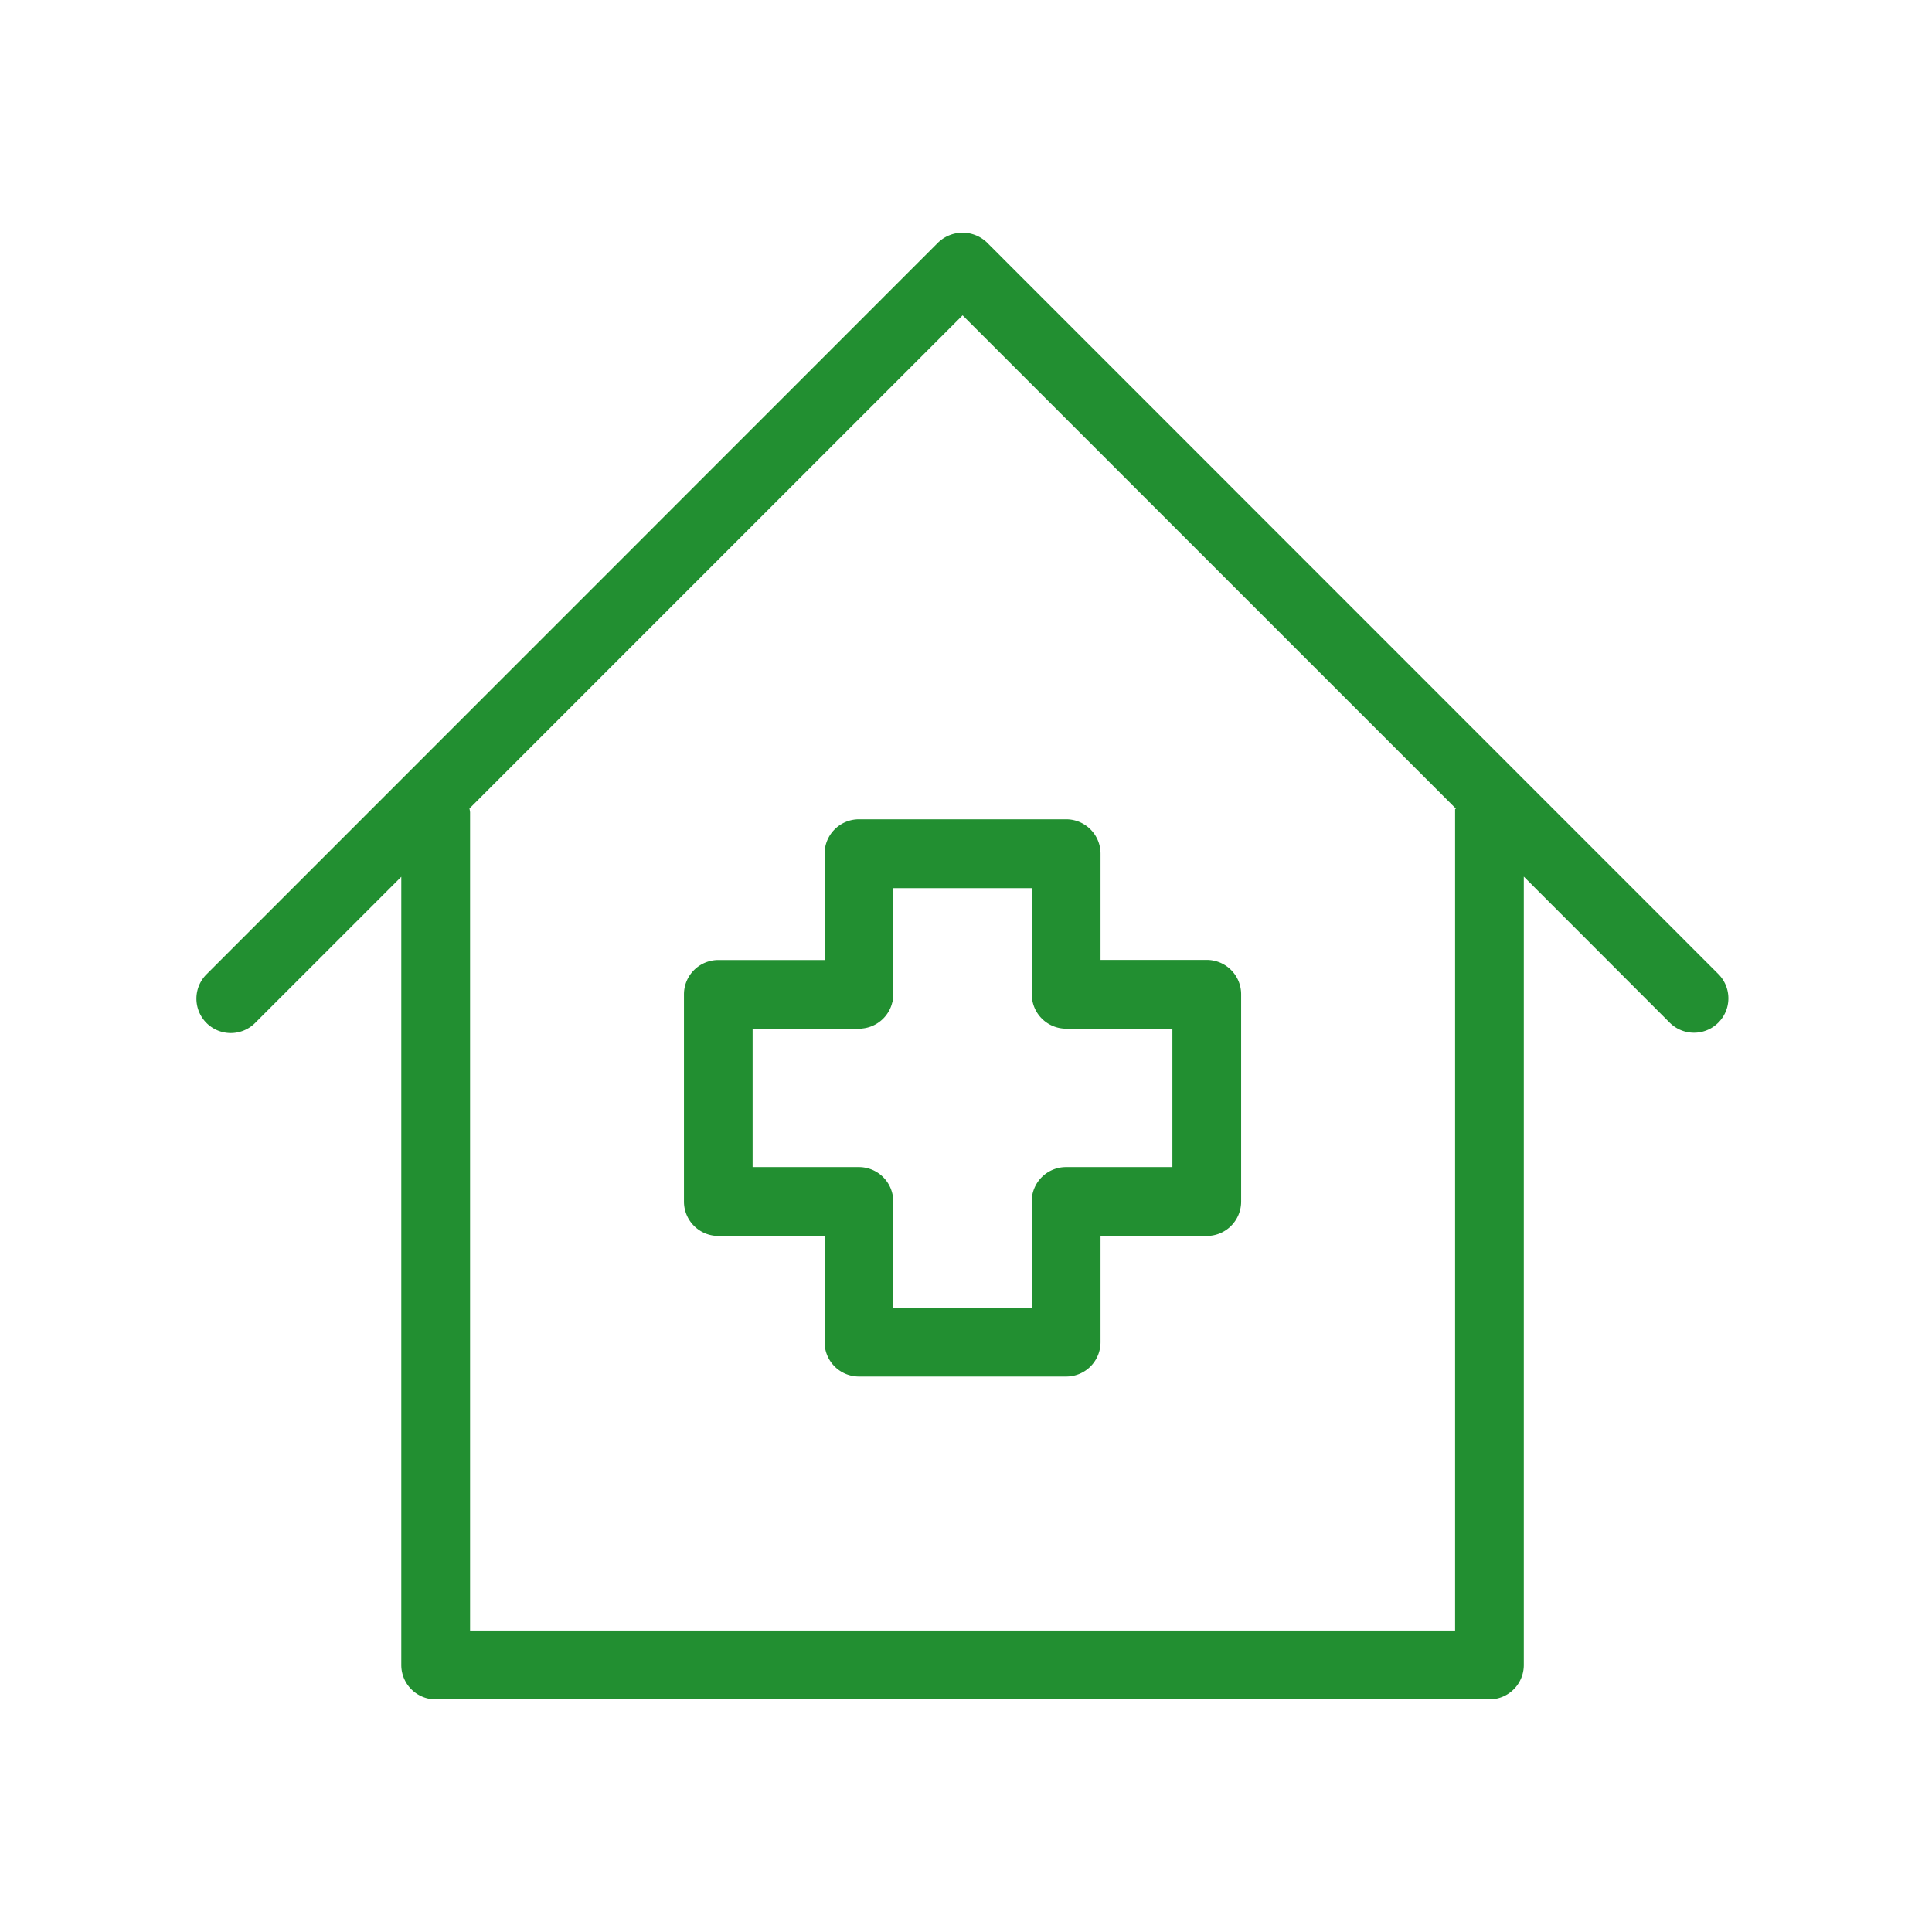 <svg xmlns="http://www.w3.org/2000/svg" xmlns:xlink="http://www.w3.org/1999/xlink" width="58" height="58" viewBox="0 0 58 58">
  <defs>
    <clipPath id="clip-path">
      <rect id="Rectangle_16500" data-name="Rectangle 16500" width="58" height="58" transform="translate(648 533)" fill="none" stroke="#707070" stroke-width="1"/>
    </clipPath>
  </defs>
  <g id="Mask_Group_25431" data-name="Mask Group 25431" transform="translate(-648 -533)" clip-path="url(#clip-path)">
    <g id="Group_45470" data-name="Group 45470" transform="translate(-3870.725 -9863.914)">
      <path id="Path_68281" data-name="Path 68281" d="M201.579,115.713a.959.959,0,0,0-1.318,0L178.3,137.679A.932.932,0,1,0,179.615,139l4.555-4.555v23.905a.932.932,0,0,0,.932.932h31.635a.932.932,0,0,0,.932-.932V134.44L222.225,139a.932.932,0,0,0,1.318-1.318Zm14.227,17.041v24.661H186.035V132.754a.881.881,0,0,0-.03-.147l14.916-14.917,14.916,14.916a.9.9,0,0,0-.03.148Z" transform="translate(4346.702 10288.549)" fill="#228f31" stroke="#228f31" stroke-width="0.2"/>
      <path id="Path_68282" data-name="Path 68282" d="M292.151,248.682v3.289h-3.29a.932.932,0,0,0-.932.932v6.22a.932.932,0,0,0,.932.932h3.29v3.289a.93.93,0,0,0,.932.932h6.22a.931.931,0,0,0,.932-.932v-3.289h3.289a.932.932,0,0,0,.932-.932V252.9a.932.932,0,0,0-.932-.932h-3.289v-3.289a.932.932,0,0,0-.932-.932h-6.22a.931.931,0,0,0-.932.932Zm1.864,4.221v-3.289h4.356V252.9h0a.932.932,0,0,0,.932.932h3.289v4.356H299.3a.932.932,0,0,0-.932.932v3.289h-4.356v-3.289a.932.932,0,0,0-.932-.932h-3.29v-4.356h3.29a.932.932,0,0,0,.932-.932Z" transform="translate(4251.429 10173.863)" fill="#228f31" stroke="#228f31" stroke-width="0.2"/>
    </g>
  </g>
</svg>
